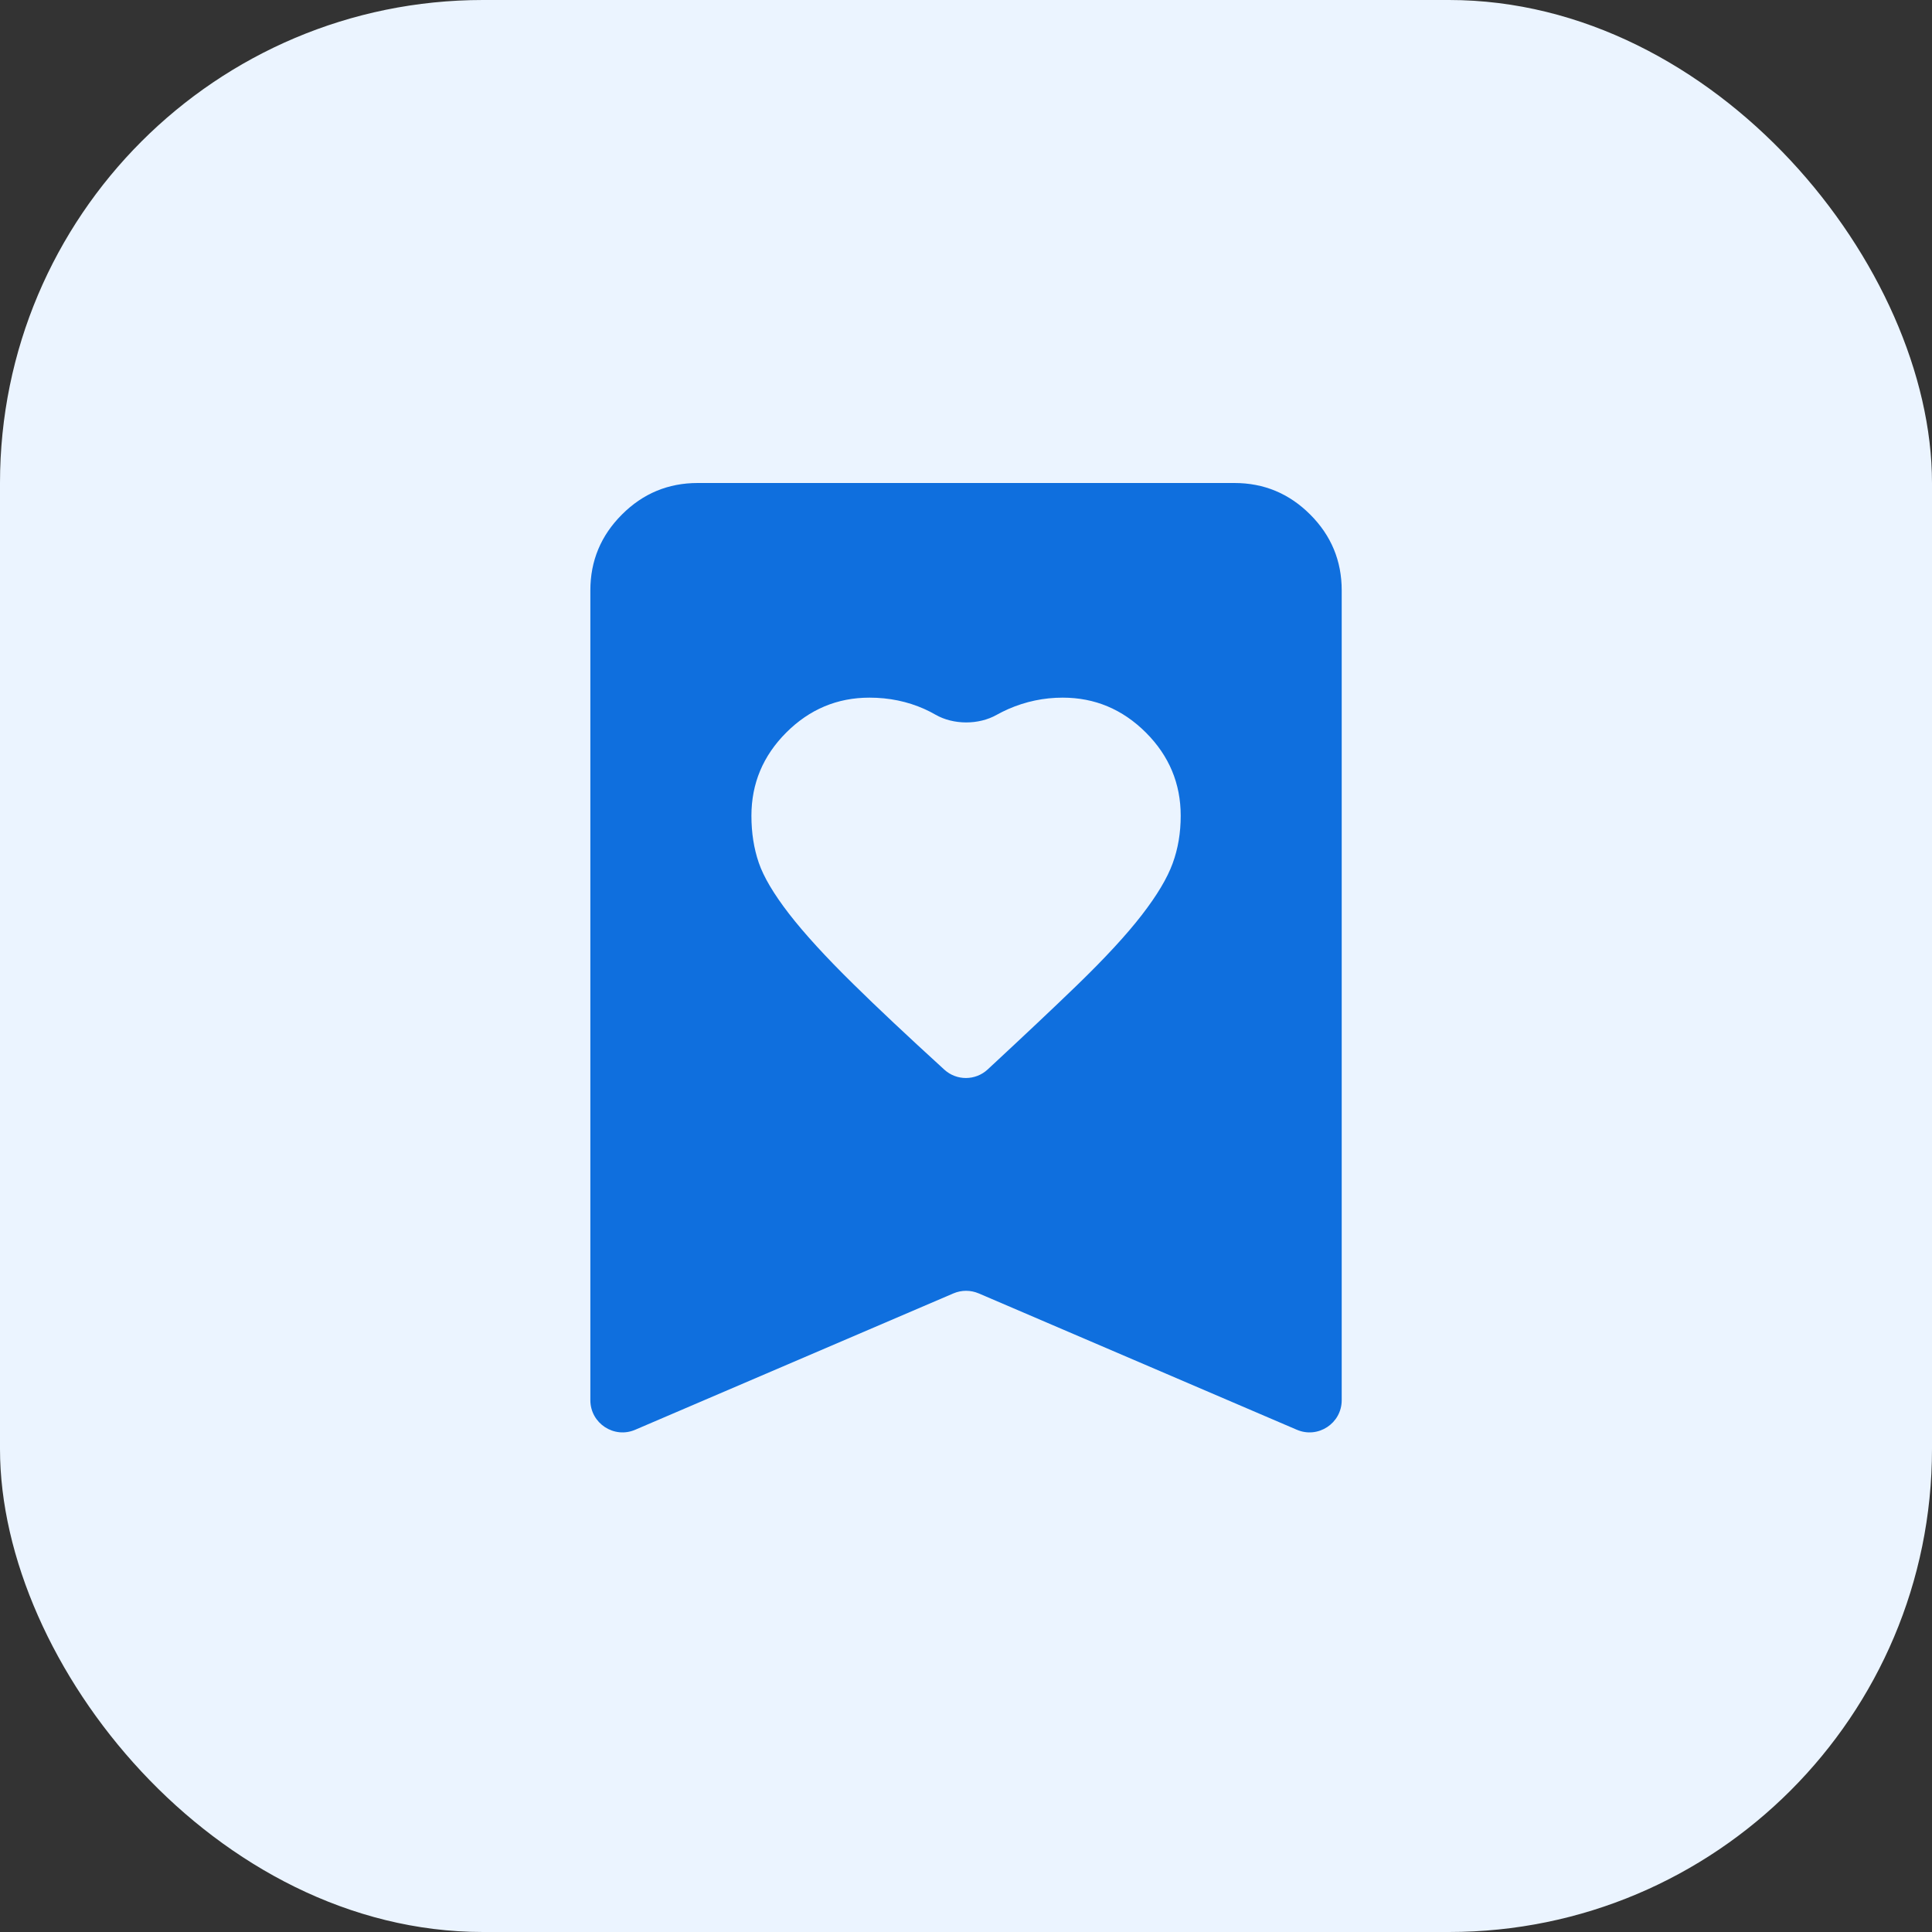 <?xml version="1.0" encoding="utf-8"?>
<svg xmlns="http://www.w3.org/2000/svg" width="30" height="30" viewBox="0 0 30 30" fill="none">
<rect x="0" y="0" width="30" height="30" fill="#333333" stroke="none"/>
<rect width="30" height="30" rx="7.5" fill="#EBF4FF"/>
<path d="M14.663 16.609C14.854 16.784 15.147 16.782 15.336 16.607C15.892 16.091 16.353 15.657 16.72 15.302C17.157 14.879 17.494 14.514 17.73 14.208C17.966 13.903 18.126 13.635 18.209 13.406C18.293 13.177 18.334 12.931 18.334 12.667C18.334 12.167 18.154 11.736 17.793 11.375C17.431 11.014 17.001 10.833 16.501 10.833C16.209 10.833 15.928 10.892 15.657 11.01C15.594 11.038 15.534 11.068 15.476 11.1C15.197 11.258 14.805 11.257 14.527 11.098C14.472 11.066 14.415 11.037 14.355 11.01C14.091 10.892 13.806 10.833 13.501 10.833C13.001 10.833 12.57 11.014 12.209 11.375C11.848 11.736 11.668 12.167 11.668 12.667C11.668 12.931 11.706 13.174 11.782 13.396C11.858 13.618 12.015 13.882 12.251 14.188C12.487 14.493 12.82 14.858 13.251 15.281C13.613 15.638 14.084 16.081 14.663 16.609ZM9.864 22.201C9.535 22.343 9.167 22.101 9.167 21.742V9.167C9.167 8.708 9.331 8.316 9.657 7.99C9.983 7.663 10.376 7.5 10.834 7.5H19.168C19.626 7.5 20.018 7.663 20.345 7.99C20.671 8.316 20.834 8.708 20.834 9.167V21.742C20.834 22.101 20.467 22.343 20.137 22.201L15.198 20.084C15.072 20.03 14.93 20.03 14.804 20.084L9.864 22.201Z" fill="#0F6FDE"/>
</svg>